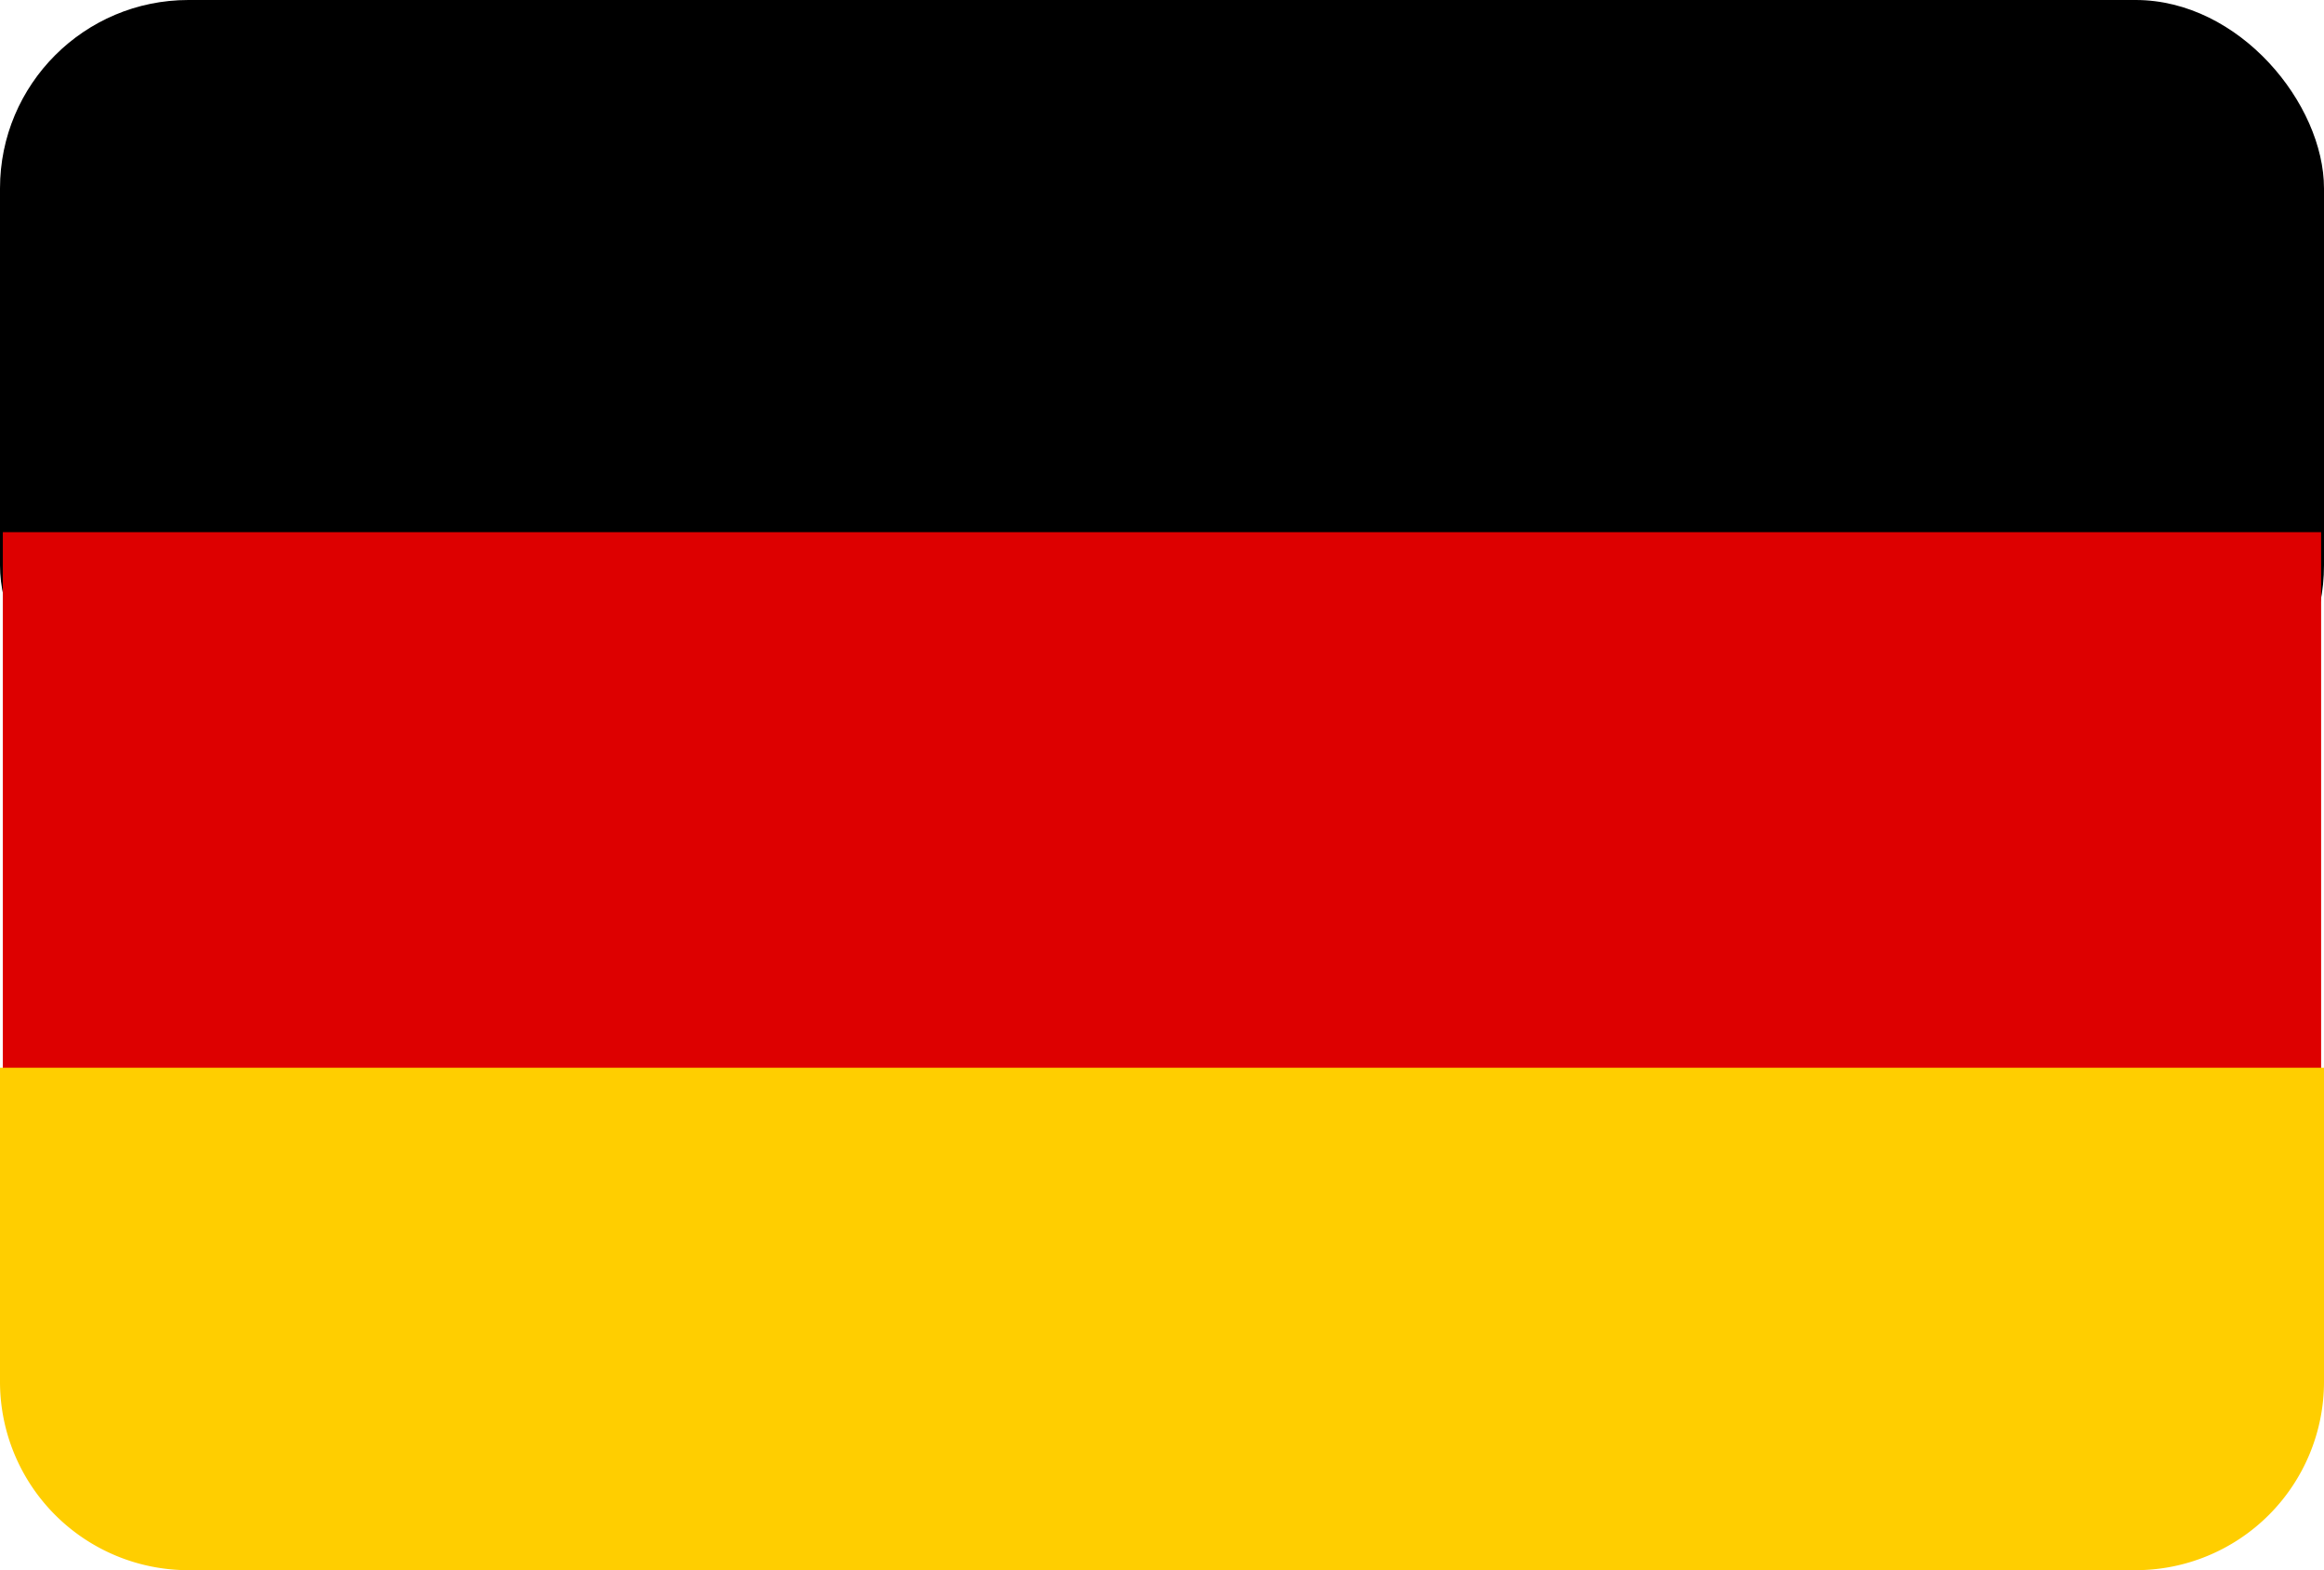 <svg xmlns="http://www.w3.org/2000/svg" width="37" height="25" viewBox="0 0 37 25">
  <g id="flag-fr" transform="translate(0.045)">
    <rect id="_x33_" width="37" height="12" rx="3" transform="translate(-0.045)"/>
    <rect id="_x32_" width="36.909" height="9.227" transform="translate(0 8.473)" fill="#d00"/>
    <path id="_x31_" d="M0,0H37a0,0,0,0,1,0,0V5a3,3,0,0,1-3,3H3A3,3,0,0,1,0,5V0A0,0,0,0,1,0,0Z" transform="translate(-0.045 17)" fill="#ffce00"/>
  </g>
</svg>
